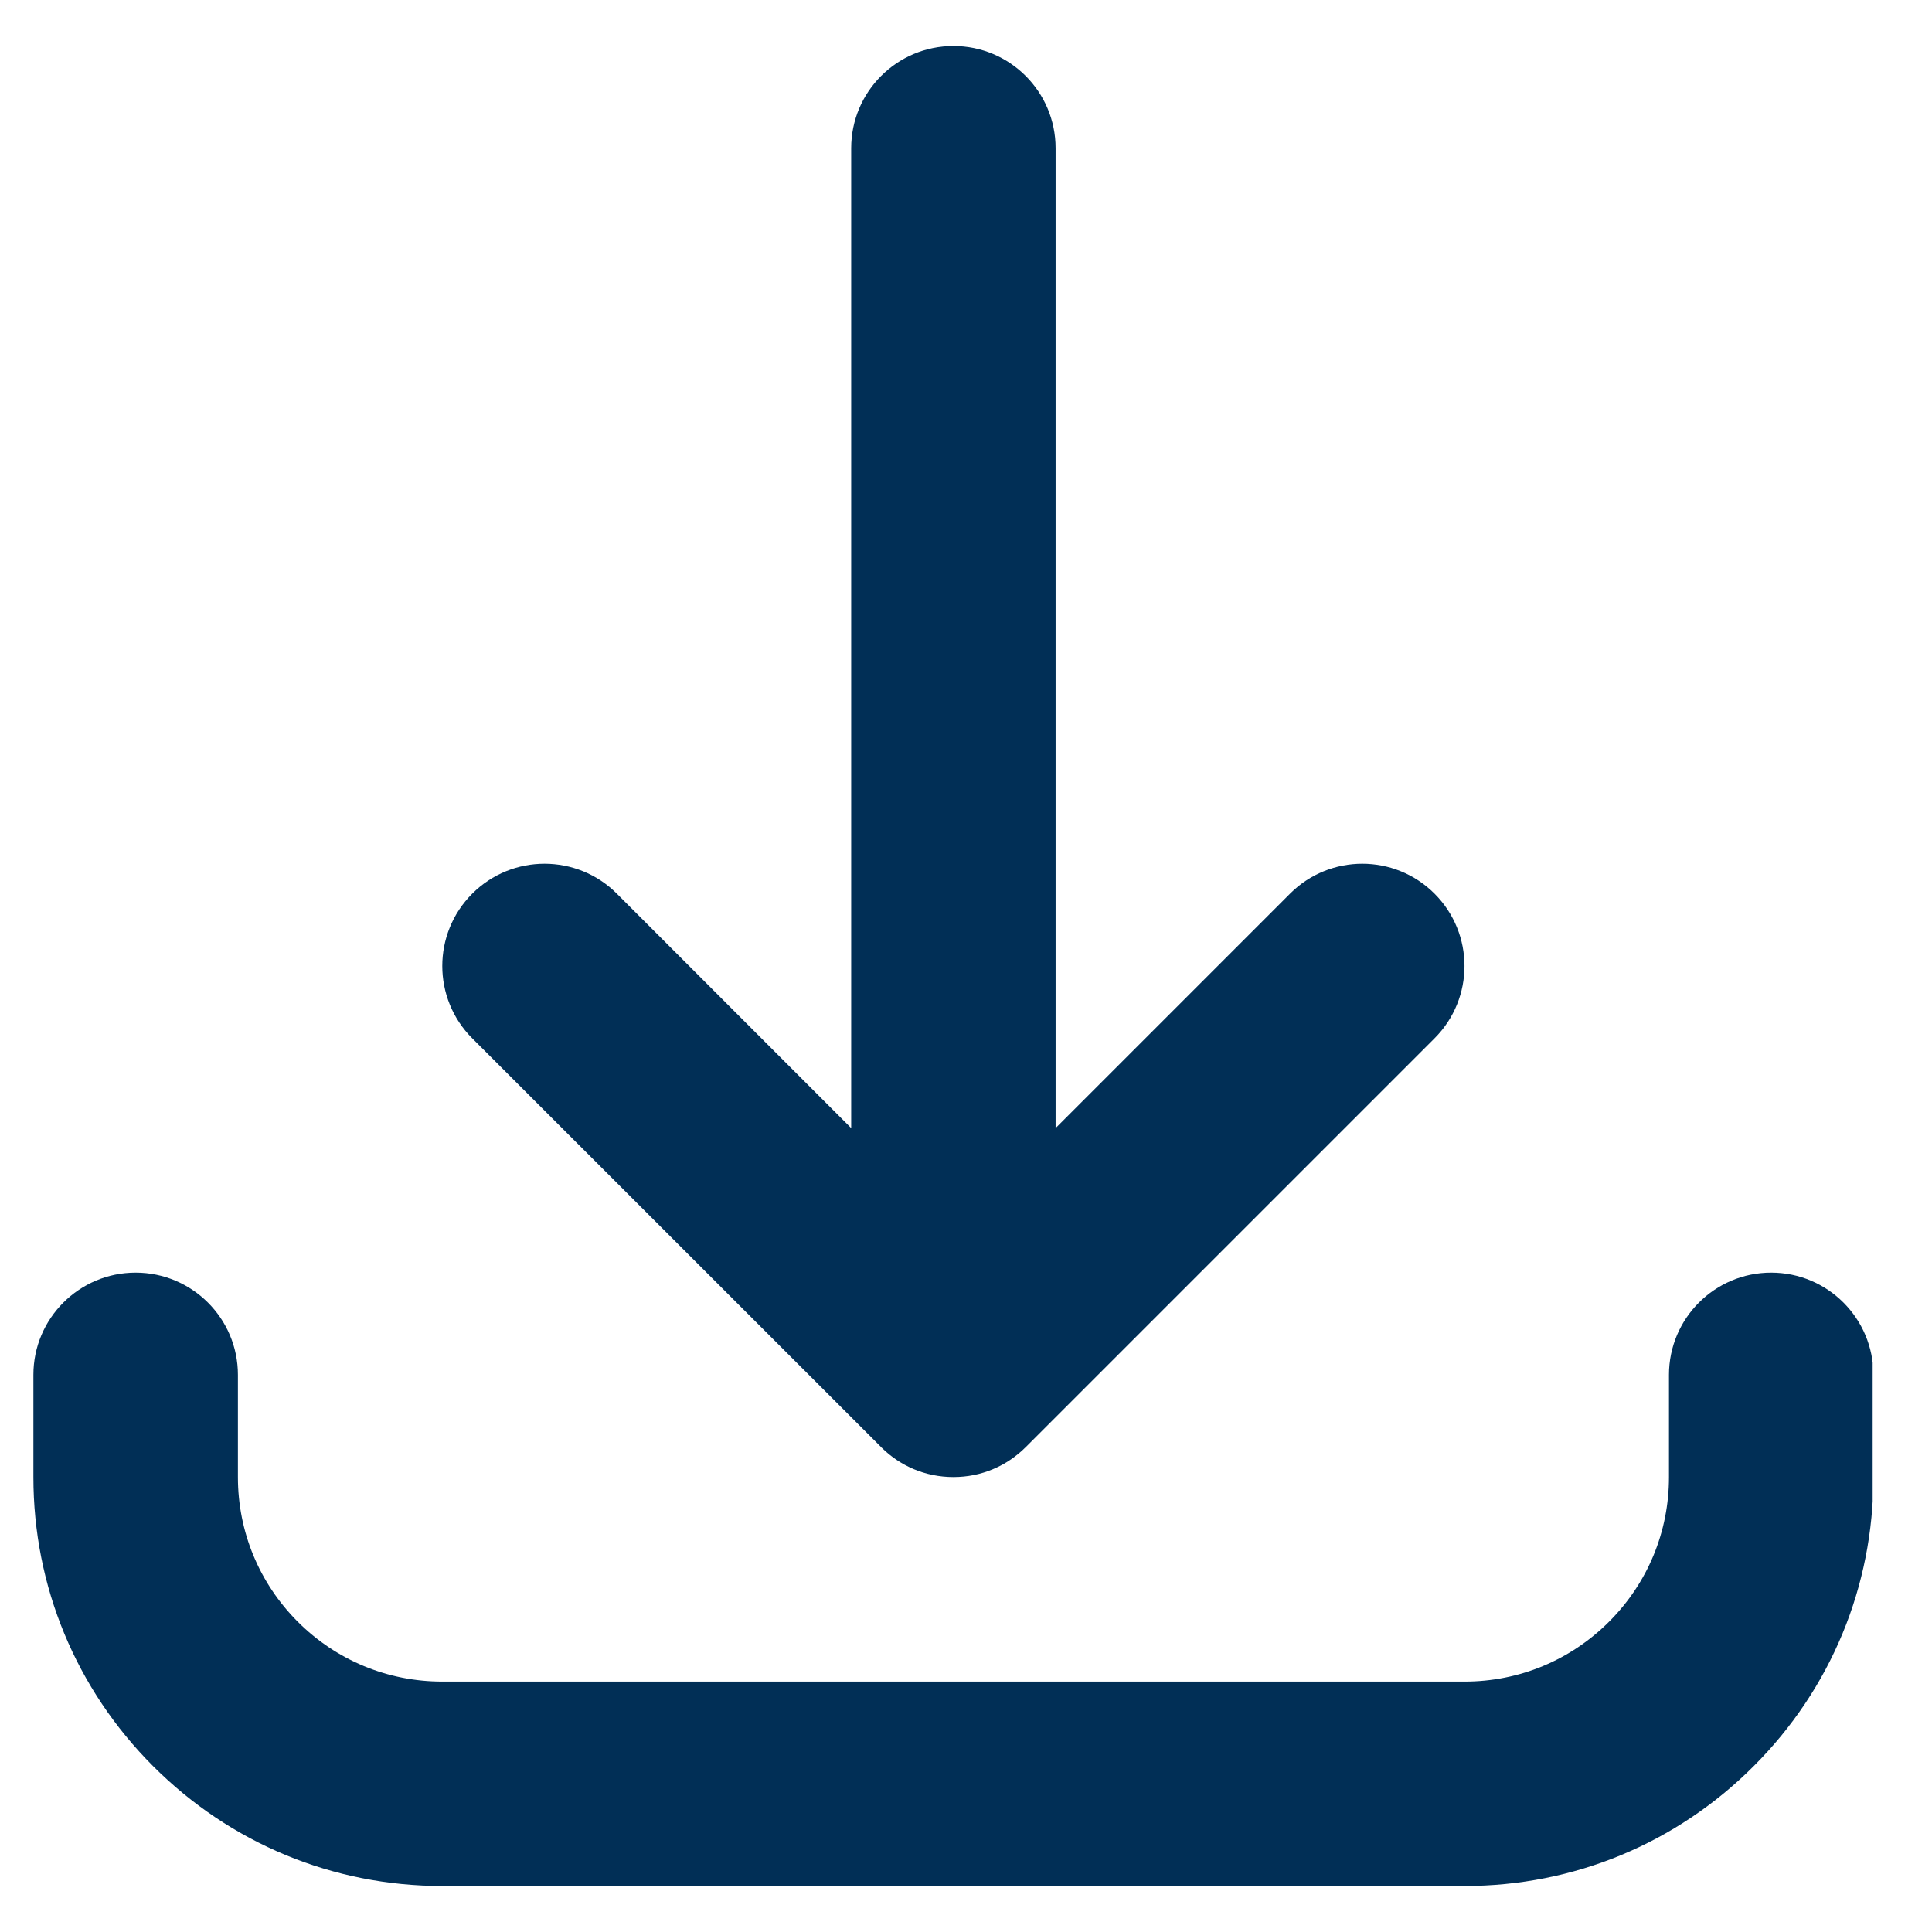 <svg width="21" height="21" viewBox="0 0 21 21" fill="none" xmlns="http://www.w3.org/2000/svg">
<g clip-path="url(#clip0_472_5408)">
<path d="M15.919 20.5H4.808C3.621 20.5 2.505 20.038 1.665 19.198C0.826 18.359 0.363 17.243 0.363 16.055V14.944C0.363 14.331 0.861 13.833 1.474 13.833C2.088 13.833 2.586 14.331 2.586 14.944V16.055C2.586 16.649 2.817 17.207 3.236 17.627C3.656 18.047 4.214 18.278 4.808 18.278H15.919C16.512 18.278 17.07 18.047 17.49 17.627C17.91 17.207 18.141 16.649 18.141 16.055V14.944C18.141 14.331 18.639 13.833 19.252 13.833C19.866 13.833 20.363 14.331 20.363 14.944V16.055C20.363 17.242 19.901 18.359 19.061 19.198C18.222 20.038 17.106 20.5 15.919 20.5ZM10.363 16.055C10.21 16.055 10.063 16.024 9.93 15.968C9.806 15.915 9.689 15.839 9.587 15.739C9.587 15.739 9.587 15.739 9.587 15.739C9.586 15.739 9.586 15.738 9.585 15.737C9.585 15.737 9.584 15.737 9.584 15.736C9.584 15.736 9.583 15.735 9.582 15.735C9.582 15.734 9.582 15.734 9.581 15.734C9.581 15.733 9.58 15.733 9.58 15.732C9.579 15.732 9.578 15.731 9.578 15.73L5.133 11.286C4.699 10.852 4.699 10.148 5.133 9.714C5.567 9.28 6.271 9.28 6.705 9.714L9.252 12.262V1.611C9.252 0.997 9.75 0.5 10.363 0.5C10.977 0.5 11.474 0.997 11.474 1.611V12.262L14.022 9.714C14.456 9.28 15.159 9.28 15.593 9.714C16.027 10.148 16.027 10.852 15.593 11.286L11.149 15.73C11.148 15.731 11.147 15.732 11.146 15.732C11.146 15.733 11.146 15.733 11.145 15.734C11.145 15.734 11.145 15.734 11.144 15.735C11.144 15.735 11.143 15.736 11.142 15.736C11.142 15.737 11.142 15.737 11.142 15.737C11.141 15.738 11.14 15.739 11.14 15.739C11.14 15.739 11.14 15.739 11.139 15.739C11.127 15.751 11.115 15.763 11.102 15.774C11.009 15.857 10.906 15.922 10.796 15.968C10.796 15.968 10.795 15.968 10.795 15.968C10.794 15.969 10.794 15.969 10.794 15.969C10.661 16.025 10.516 16.055 10.363 16.055Z" fill="#012F56"/>
</g>
<defs>
<clipPath id="clip0_472_5408">
<rect width="20" height="20" fill="white" transform="translate(0.355 0.5)"/>
</clipPath>
</defs>
</svg>
